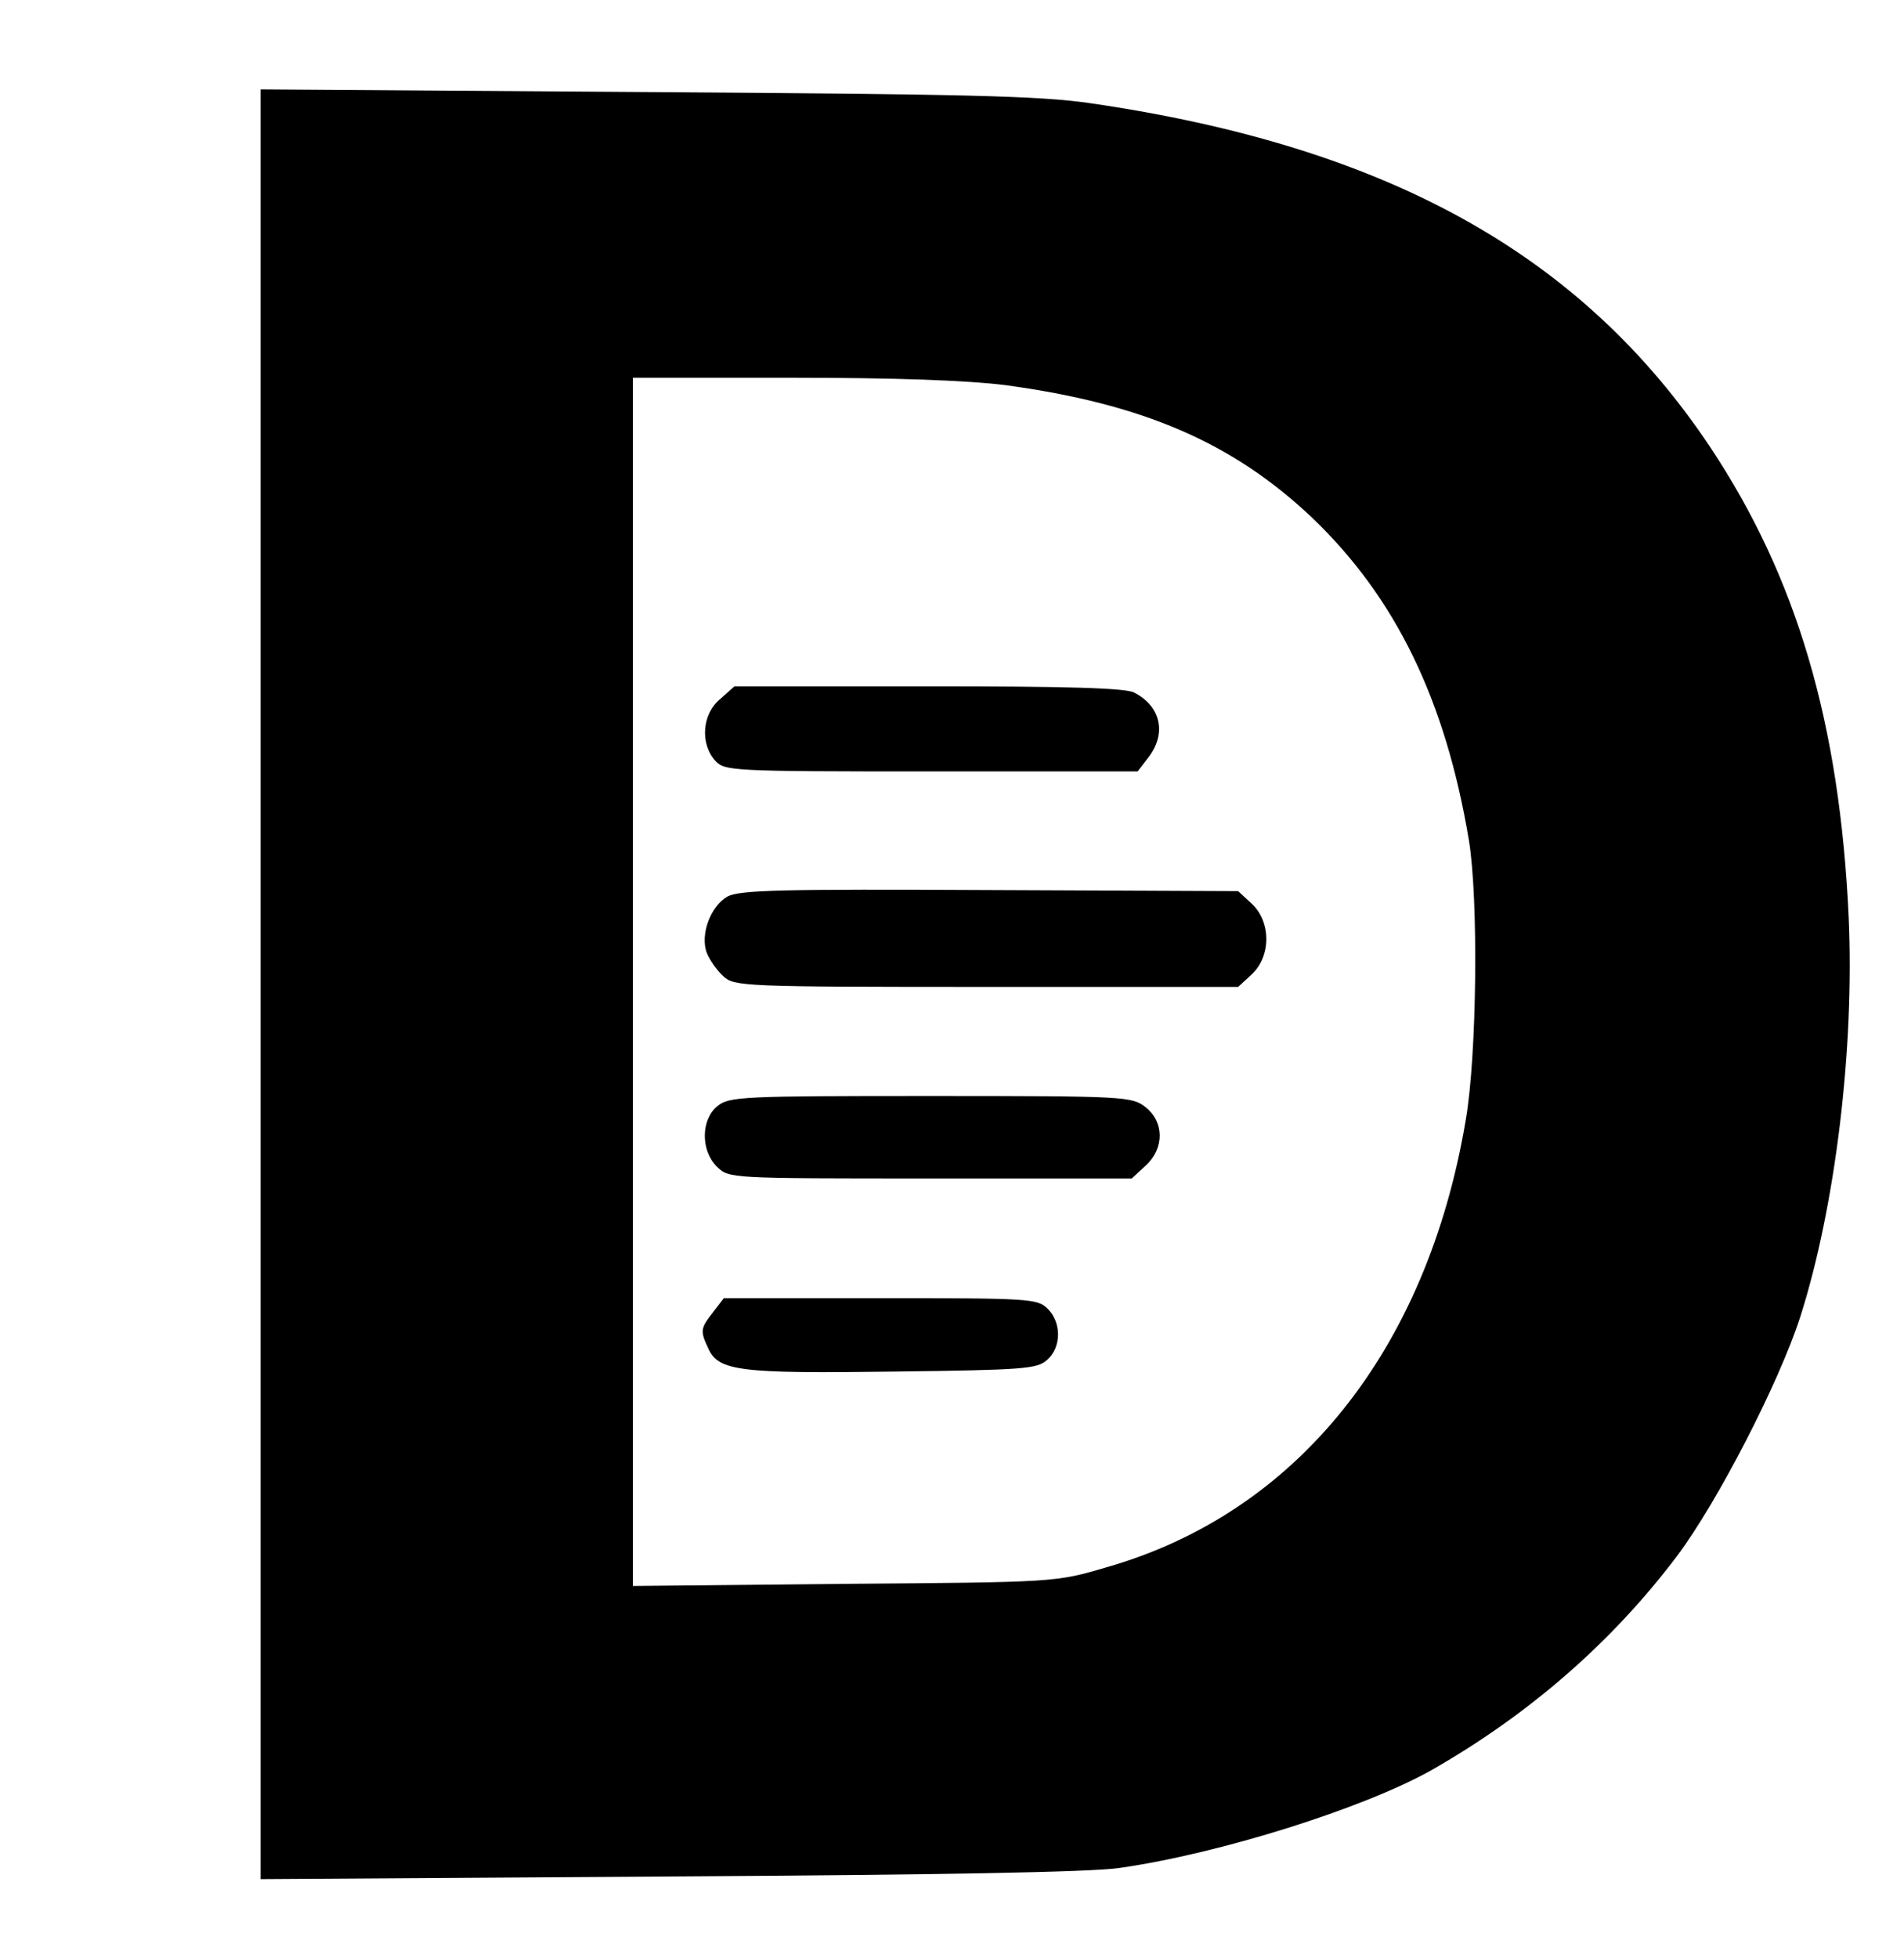 <?xml version="1.0" standalone="no"?>
<!DOCTYPE svg PUBLIC "-//W3C//DTD SVG 20010904//EN"
 "http://www.w3.org/TR/2001/REC-SVG-20010904/DTD/svg10.dtd">
<svg version="1.0" xmlns="http://www.w3.org/2000/svg"
 width="358pt" height="368pt" viewBox="0 0 358 368"
 preserveAspectRatio="xMidYMid meet">

<g transform="translate(0,368) scale(0.1,-0.1)"
fill="#000000" stroke="none">
<path d="M490 1830 l0 -1682 768 5 c506 3 794 8 847 16 189 27 458 112 585
183 183 104 340 240 463 403 76 101 192 326 232 450 66 207 102 505 91 751
-17 366 -98 639 -260 883 -242 363 -608 566 -1166 647 -96 14 -234 17 -837 21
l-723 5 0 -1682z m1401 1126 c258 -35 427 -108 576 -249 157 -150 251 -343
295 -607 18 -110 15 -404 -6 -525 -73 -434 -318 -739 -676 -841 -95 -28 -95
-28 -492 -31 l-398 -4 0 1135 0 1136 298 0 c198 0 332 -5 403 -14z"/>
<path d="M1354 2366 c-34 -28 -38 -84 -9 -116 18 -19 28 -20 406 -20 l388 0
20 26 c35 45 24 96 -26 122 -15 9 -128 12 -387 12 l-365 0 -27 -24z"/>
<path d="M1368 1995 c-32 -18 -52 -72 -39 -106 5 -13 19 -33 31 -44 21 -19 36
-20 495 -20 l473 0 26 24 c36 34 36 98 0 132 l-26 24 -466 2 c-394 2 -471 0
-494 -12z"/>
<path d="M1349 1601 c-31 -25 -32 -83 -1 -114 23 -22 23 -22 401 -22 l379 0
26 24 c36 33 35 82 0 110 -26 20 -37 21 -404 21 -354 0 -379 -1 -401 -19z"/>
<path d="M1341 1214 c-24 -31 -25 -35 -9 -69 19 -42 59 -47 349 -43 246 3 269
5 288 22 27 24 27 70 1 96 -19 19 -33 20 -314 20 l-295 0 -20 -26z"/>
</g>
</svg>
